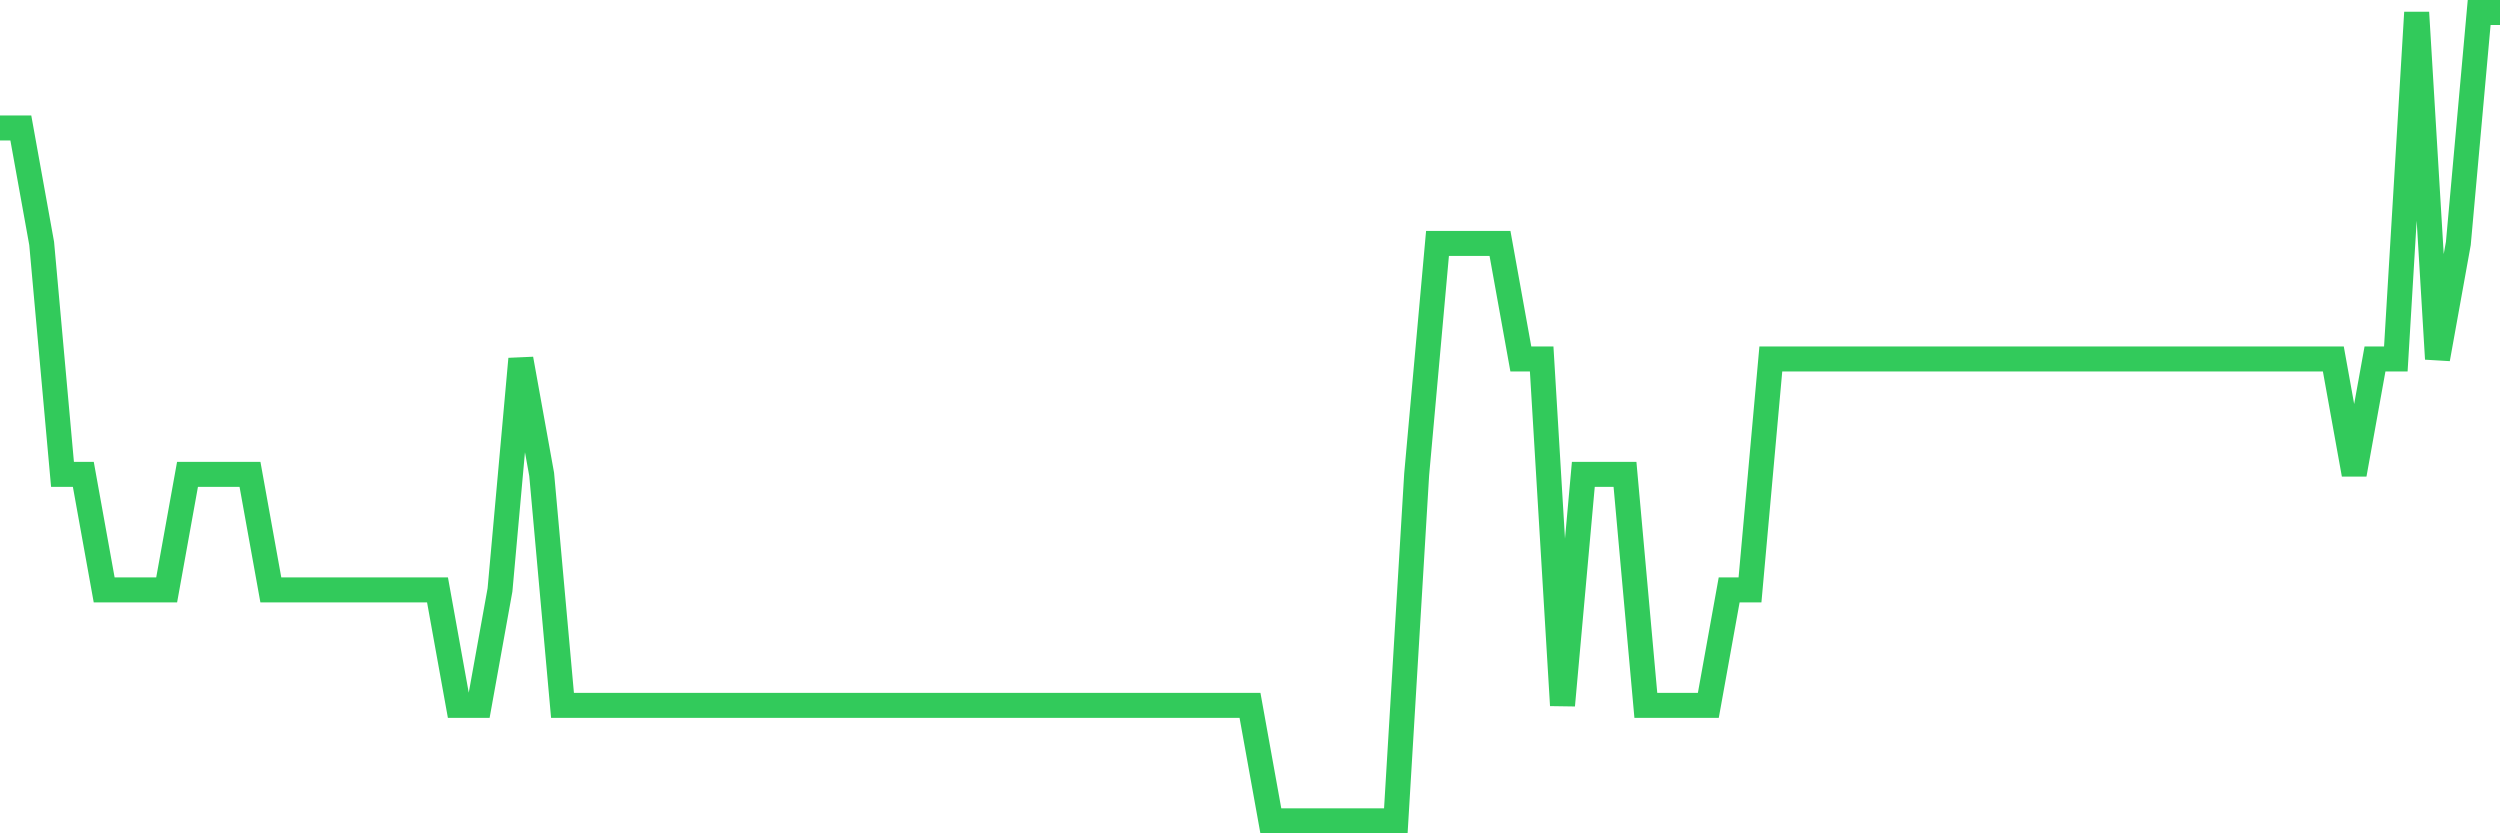 <svg
  xmlns="http://www.w3.org/2000/svg"
  xmlns:xlink="http://www.w3.org/1999/xlink"
  width="120"
  height="40"
  viewBox="0 0 120 40"
  preserveAspectRatio="none"
>
  <polyline
    points="0,6.143 1,6.143 2,11.686 3,22.771 4,22.771 5,28.314 6,28.314 7,28.314 8,28.314 9,22.771 10,22.771 11,22.771 12,22.771 13,28.314 14,28.314 15,28.314 16,28.314 17,28.314 18,28.314 19,28.314 20,28.314 21,28.314 22,33.857 23,33.857 24,28.314 25,17.229 26,22.771 27,33.857 28,33.857 29,33.857 30,33.857 31,33.857 32,33.857 33,33.857 34,33.857 35,33.857 36,33.857 37,33.857 38,33.857 39,33.857 40,33.857 41,33.857 42,33.857 43,33.857 44,33.857 45,33.857 46,33.857 47,33.857 48,33.857 49,33.857 50,33.857 51,33.857 52,33.857 53,33.857 54,33.857 55,33.857 56,33.857 57,33.857 58,33.857 59,33.857 60,33.857 61,39.4 62,39.4 63,39.4 64,39.4 65,39.4 66,39.4 67,39.4 68,22.771 69,11.686 70,11.686 71,11.686 72,11.686 73,17.229 74,17.229 75,33.857 76,22.771 77,22.771 78,22.771 79,33.857 80,33.857 81,33.857 82,33.857 83,28.314 84,28.314 85,17.229 86,17.229 87,17.229 88,17.229 89,17.229 90,17.229 91,17.229 92,17.229 93,17.229 94,17.229 95,17.229 96,17.229 97,17.229 98,17.229 99,17.229 100,17.229 101,17.229 102,17.229 103,17.229 104,17.229 105,17.229 106,17.229 107,17.229 108,17.229 109,17.229 110,17.229 111,17.229 112,17.229 113,22.771 114,17.229 115,17.229 116,0.6 117,17.229 118,11.686 119,0.6 120,0.6"
    fill="none"
    stroke="#32ca5b"
    stroke-width="1.2"
  >
  </polyline>
</svg>